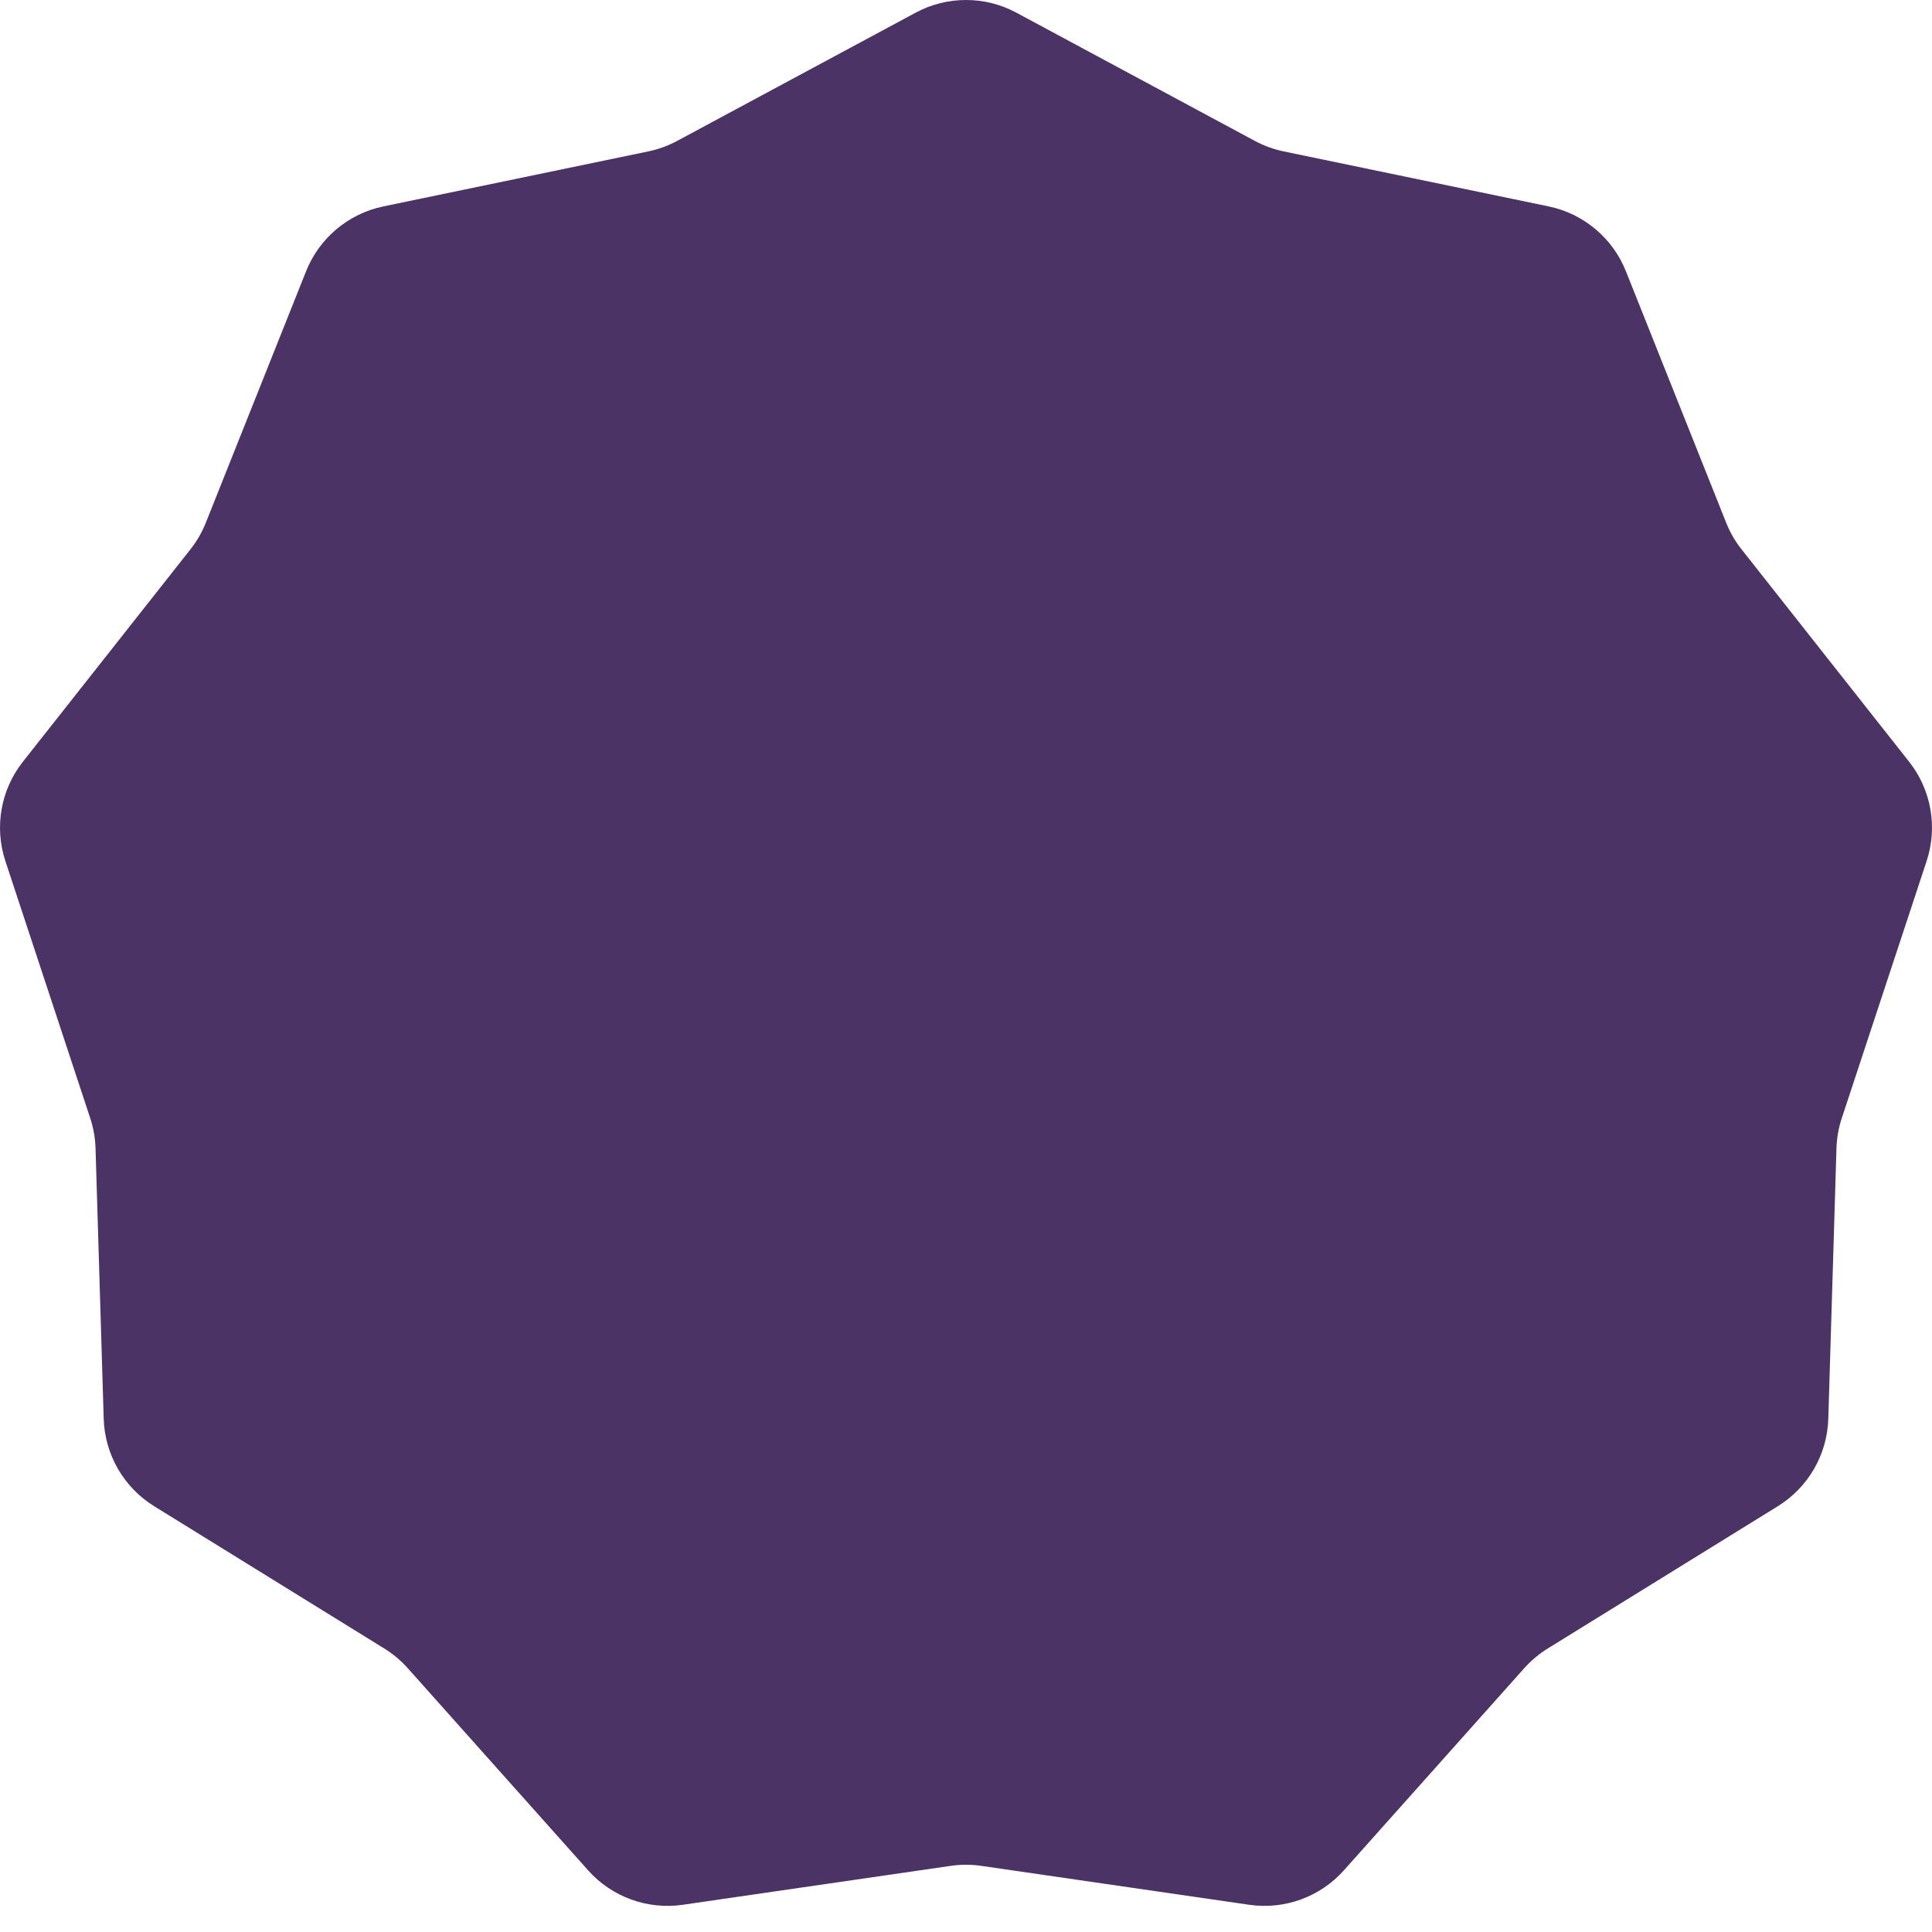 <svg xmlns="http://www.w3.org/2000/svg" width="56" height="56" viewBox="0 0 56 56" fill="none"><g id="Group 95"><g id="Group 84"><path id="star" d="M26.539 0.368C27.451 -0.123 28.549 -0.123 29.461 0.368L36.372 4.084C36.634 4.225 36.915 4.327 37.206 4.388L44.889 5.983C45.903 6.194 46.744 6.9 47.128 7.862L50.034 15.151C50.144 15.427 50.293 15.686 50.477 15.919L55.337 22.08C55.979 22.893 56.169 23.975 55.844 24.959L53.385 32.41C53.292 32.692 53.24 32.986 53.231 33.284L52.994 41.127C52.962 42.162 52.413 43.113 51.532 43.658L44.858 47.785C44.606 47.942 44.377 48.134 44.179 48.356L38.955 54.211C38.266 54.984 37.234 55.36 36.209 55.211L28.444 54.083C28.149 54.04 27.851 54.04 27.556 54.083L19.791 55.211C18.766 55.36 17.734 54.984 17.045 54.211L11.821 48.356C11.623 48.134 11.394 47.942 11.142 47.785L4.468 43.658C3.587 43.113 3.038 42.162 3.006 41.127L2.769 33.284C2.76 32.986 2.708 32.692 2.615 32.41L0.156 24.959C-0.169 23.975 0.021 22.893 0.663 22.08L5.523 15.919C5.707 15.686 5.856 15.427 5.966 15.151L8.872 7.862C9.256 6.9 10.097 6.194 11.111 5.983L18.794 4.388C19.085 4.327 19.366 4.225 19.628 4.084L26.539 0.368Z" fill="#4C3366"></path></g></g></svg>
